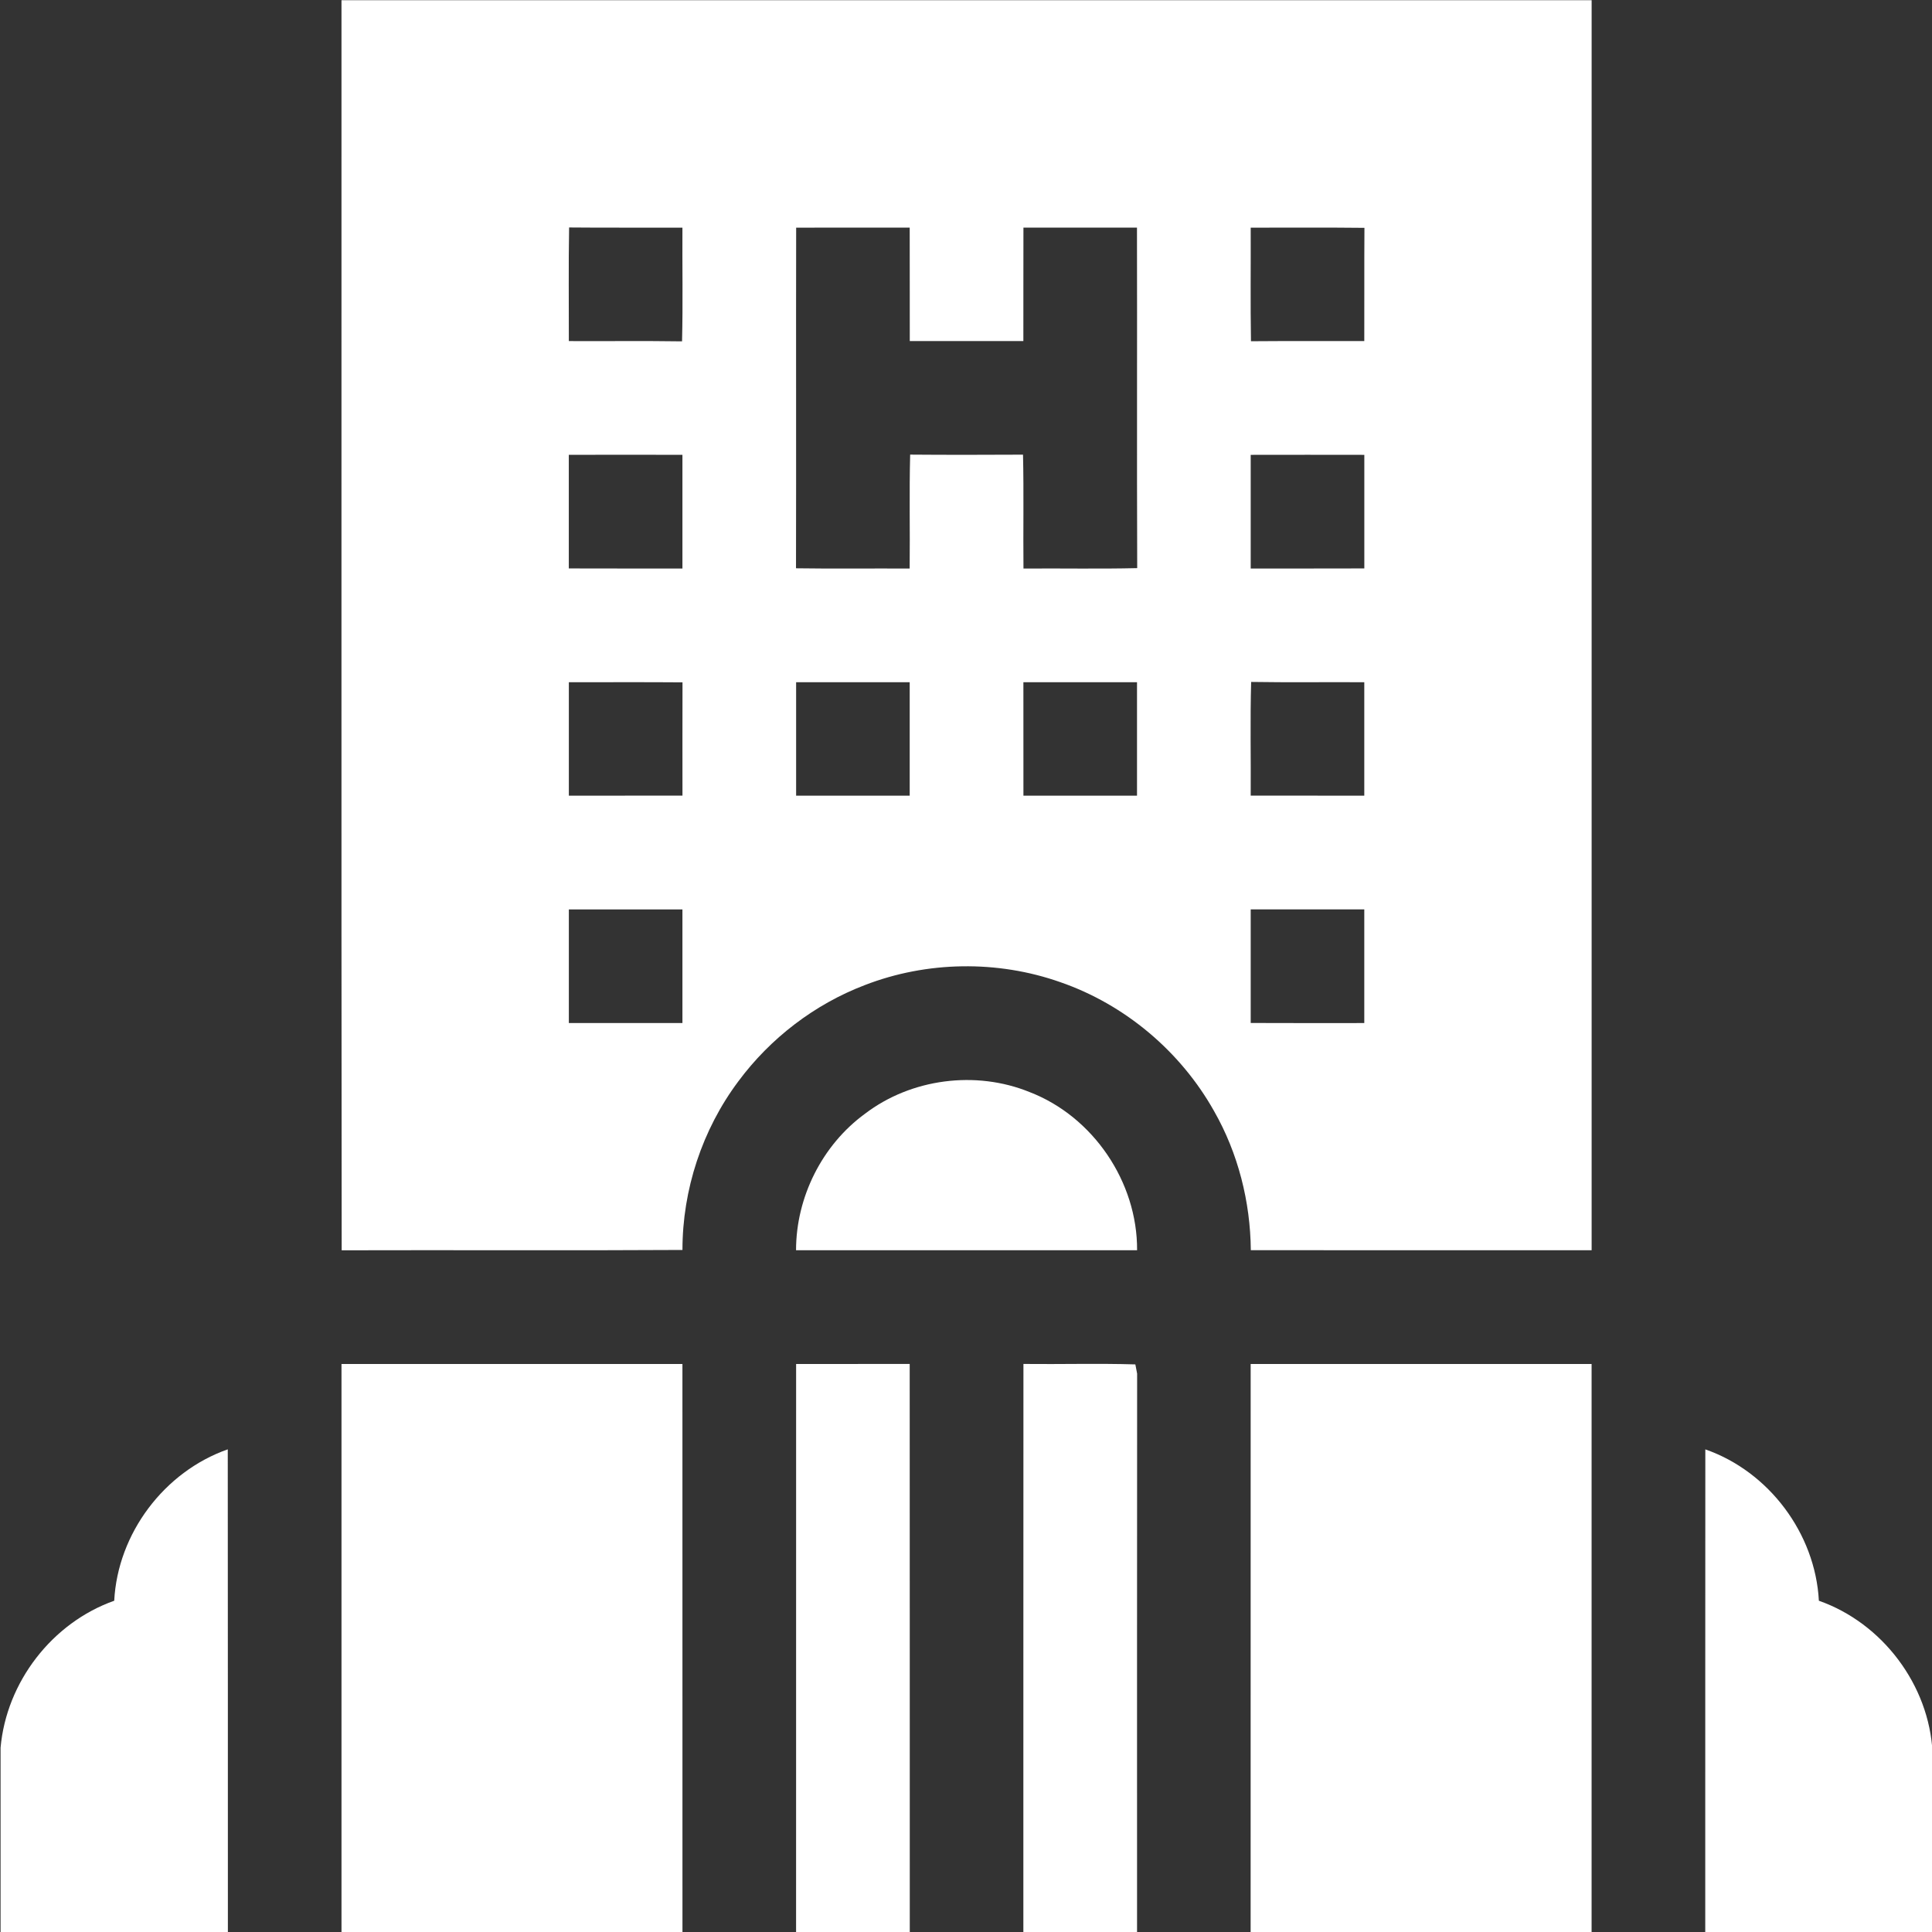 <?xml version="1.0" encoding="UTF-8"?> <svg xmlns="http://www.w3.org/2000/svg" version="1.1" viewBox="0 0 512 512"><rect x="0" y="0" width="512" height="512" fill="#333333" stroke="none"/><defs><style> .cls-1 { fill: #fff; } </style></defs><g><g id="Layer_1"><g><path class="cls-1" d="M90.5.06h331.3v331.26c-30.11.01-60.21.02-90.32-.01-.12-12.84-3.36-25.68-9.74-36.86-8.87-15.81-23.61-28.24-40.75-34.17-16.65-5.87-35.38-5.59-51.83.79-13.31,5.08-25.04,14.09-33.51,25.52-9.56,12.79-14.8,28.7-14.79,44.66-30.1.18-60.21,0-90.31.09-.11-110.43-.02-220.85-.05-331.28ZM150.82,60.28c-.18,10.04-.05,20.07-.07,30.11,10,.05,20-.08,30,.07.25-10.04.04-20.09.1-30.13-10.01-.04-20.02.05-30.03-.05ZM210.99,60.33c-.06,30.09.03,60.18-.04,90.27,10.04.15,20.08.01,30.12.07.11-10.07-.13-20.13.13-30.19,9.97.08,19.94.06,29.91.01.23,10.06.02,20.12.12,30.18,10.04-.08,20.1.13,30.14-.11-.11-30.08.01-60.16-.06-90.24-10.03.01-20.06.01-30.09,0-.03,10.02,0,20.04-.02,30.07-10.03.01-20.07.01-30.1,0-.03-10.03.02-20.05-.02-30.07-10.03.02-20.06,0-30.09.01ZM331.45,60.33c.04,10.03-.1,20.07.07,30.1,10.01-.09,20.02-.01,30.03-.04.04-10-.03-20.01.04-30.01-10.05-.12-20.1-.02-30.14-.05ZM150.74,120.54v30.1c10.03.04,20.07.01,30.11.02.01-10.05.01-20.09,0-30.13-10.04,0-20.08-.03-30.11,0ZM331.45,120.53c-.01,10.04-.01,20.08,0,30.13,10.04-.01,20.08.02,30.11-.02v-30.1c-10.04-.04-20.07,0-30.11,0ZM150.75,180.8c-.02,10.02-.02,20.04,0,30.06,10.04-.01,20.07.01,30.11-.01,0-10.01-.02-20.01.01-30.02-10.04-.08-20.08-.02-30.12-.03ZM210.98,180.8c-.01,10.02-.02,20.04,0,30.06h30.1c.02-10.02,0-20.04,0-30.06-10.04-.01-20.07-.01-30.11,0ZM271.21,180.8c0,10.02-.01,20.04.01,30.06h30.1c.01-10.02.01-20.04,0-30.06-10.04-.01-20.07-.01-30.11,0ZM331.45,210.85c10.03.02,20.06,0,30.1.01.02-10.02.02-20.04,0-30.06-9.99-.06-19.99.08-29.98-.08-.29,10.04-.05,20.09-.12,30.13ZM150.75,241c-.02,10.04-.02,20.08,0,30.12,10.03.01,20.07.02,30.1,0,.01-10.04.01-20.07,0-30.11-10.03,0-20.07,0-30.1,0ZM331.45,241c-.01,10.03-.01,20.07,0,30.1,10.03.05,20.07.02,30.1.02.02-10.04.02-20.08,0-30.12-10.03-.02-20.07,0-30.1,0Z"></path><path class="cls-1" d="M229.25,295.14c12.23-9.32,29.35-11.52,43.58-5.74,16.87,6.49,28.62,23.85,28.51,41.92-30.13.01-60.26.01-90.38,0,0-14.06,6.92-27.89,18.29-36.18Z"></path><path class="cls-1" d="M90.51,361.47c30.11-.01,60.23,0,90.34,0,.02,50.2,0,100.39.01,150.59h-90.36c0-50.2-.01-100.39,0-150.59Z"></path><path class="cls-1" d="M210.98,361.47c10.04-.01,20.07,0,30.1-.01.04,50.2,0,100.4.02,150.6h-30.13c.01-50.2,0-100.4.01-150.59Z"></path><path class="cls-1" d="M271.22,361.46c9.89.11,19.79-.18,29.66.12.12.61.35,1.84.47,2.45-.05,49.34-.01,98.69-.02,148.03h-30.13c.02-50.2-.02-100.4.02-150.6Z"></path><path class="cls-1" d="M331.45,361.47c30.11,0,60.23-.01,90.34,0,.02,50.2,0,100.39,0,150.59h-90.36c.01-50.2-.01-100.39.01-150.59Z"></path><path class="cls-1" d="M30.27,424.21c.93-17.84,13.26-34.21,30.09-40.12.05,42.66.01,85.31.03,127.97H.15v-48.89c1.54-17.4,13.65-33.12,30.12-38.96Z"></path><path class="cls-1" d="M451.93,384.1c16.85,5.87,29.15,22.29,30.09,40.11,16.87,5.93,29.23,22.36,30.13,40.24v47.61h-60.24c.02-42.66-.02-85.31.02-127.96Z"></path></g></g></g></svg> 